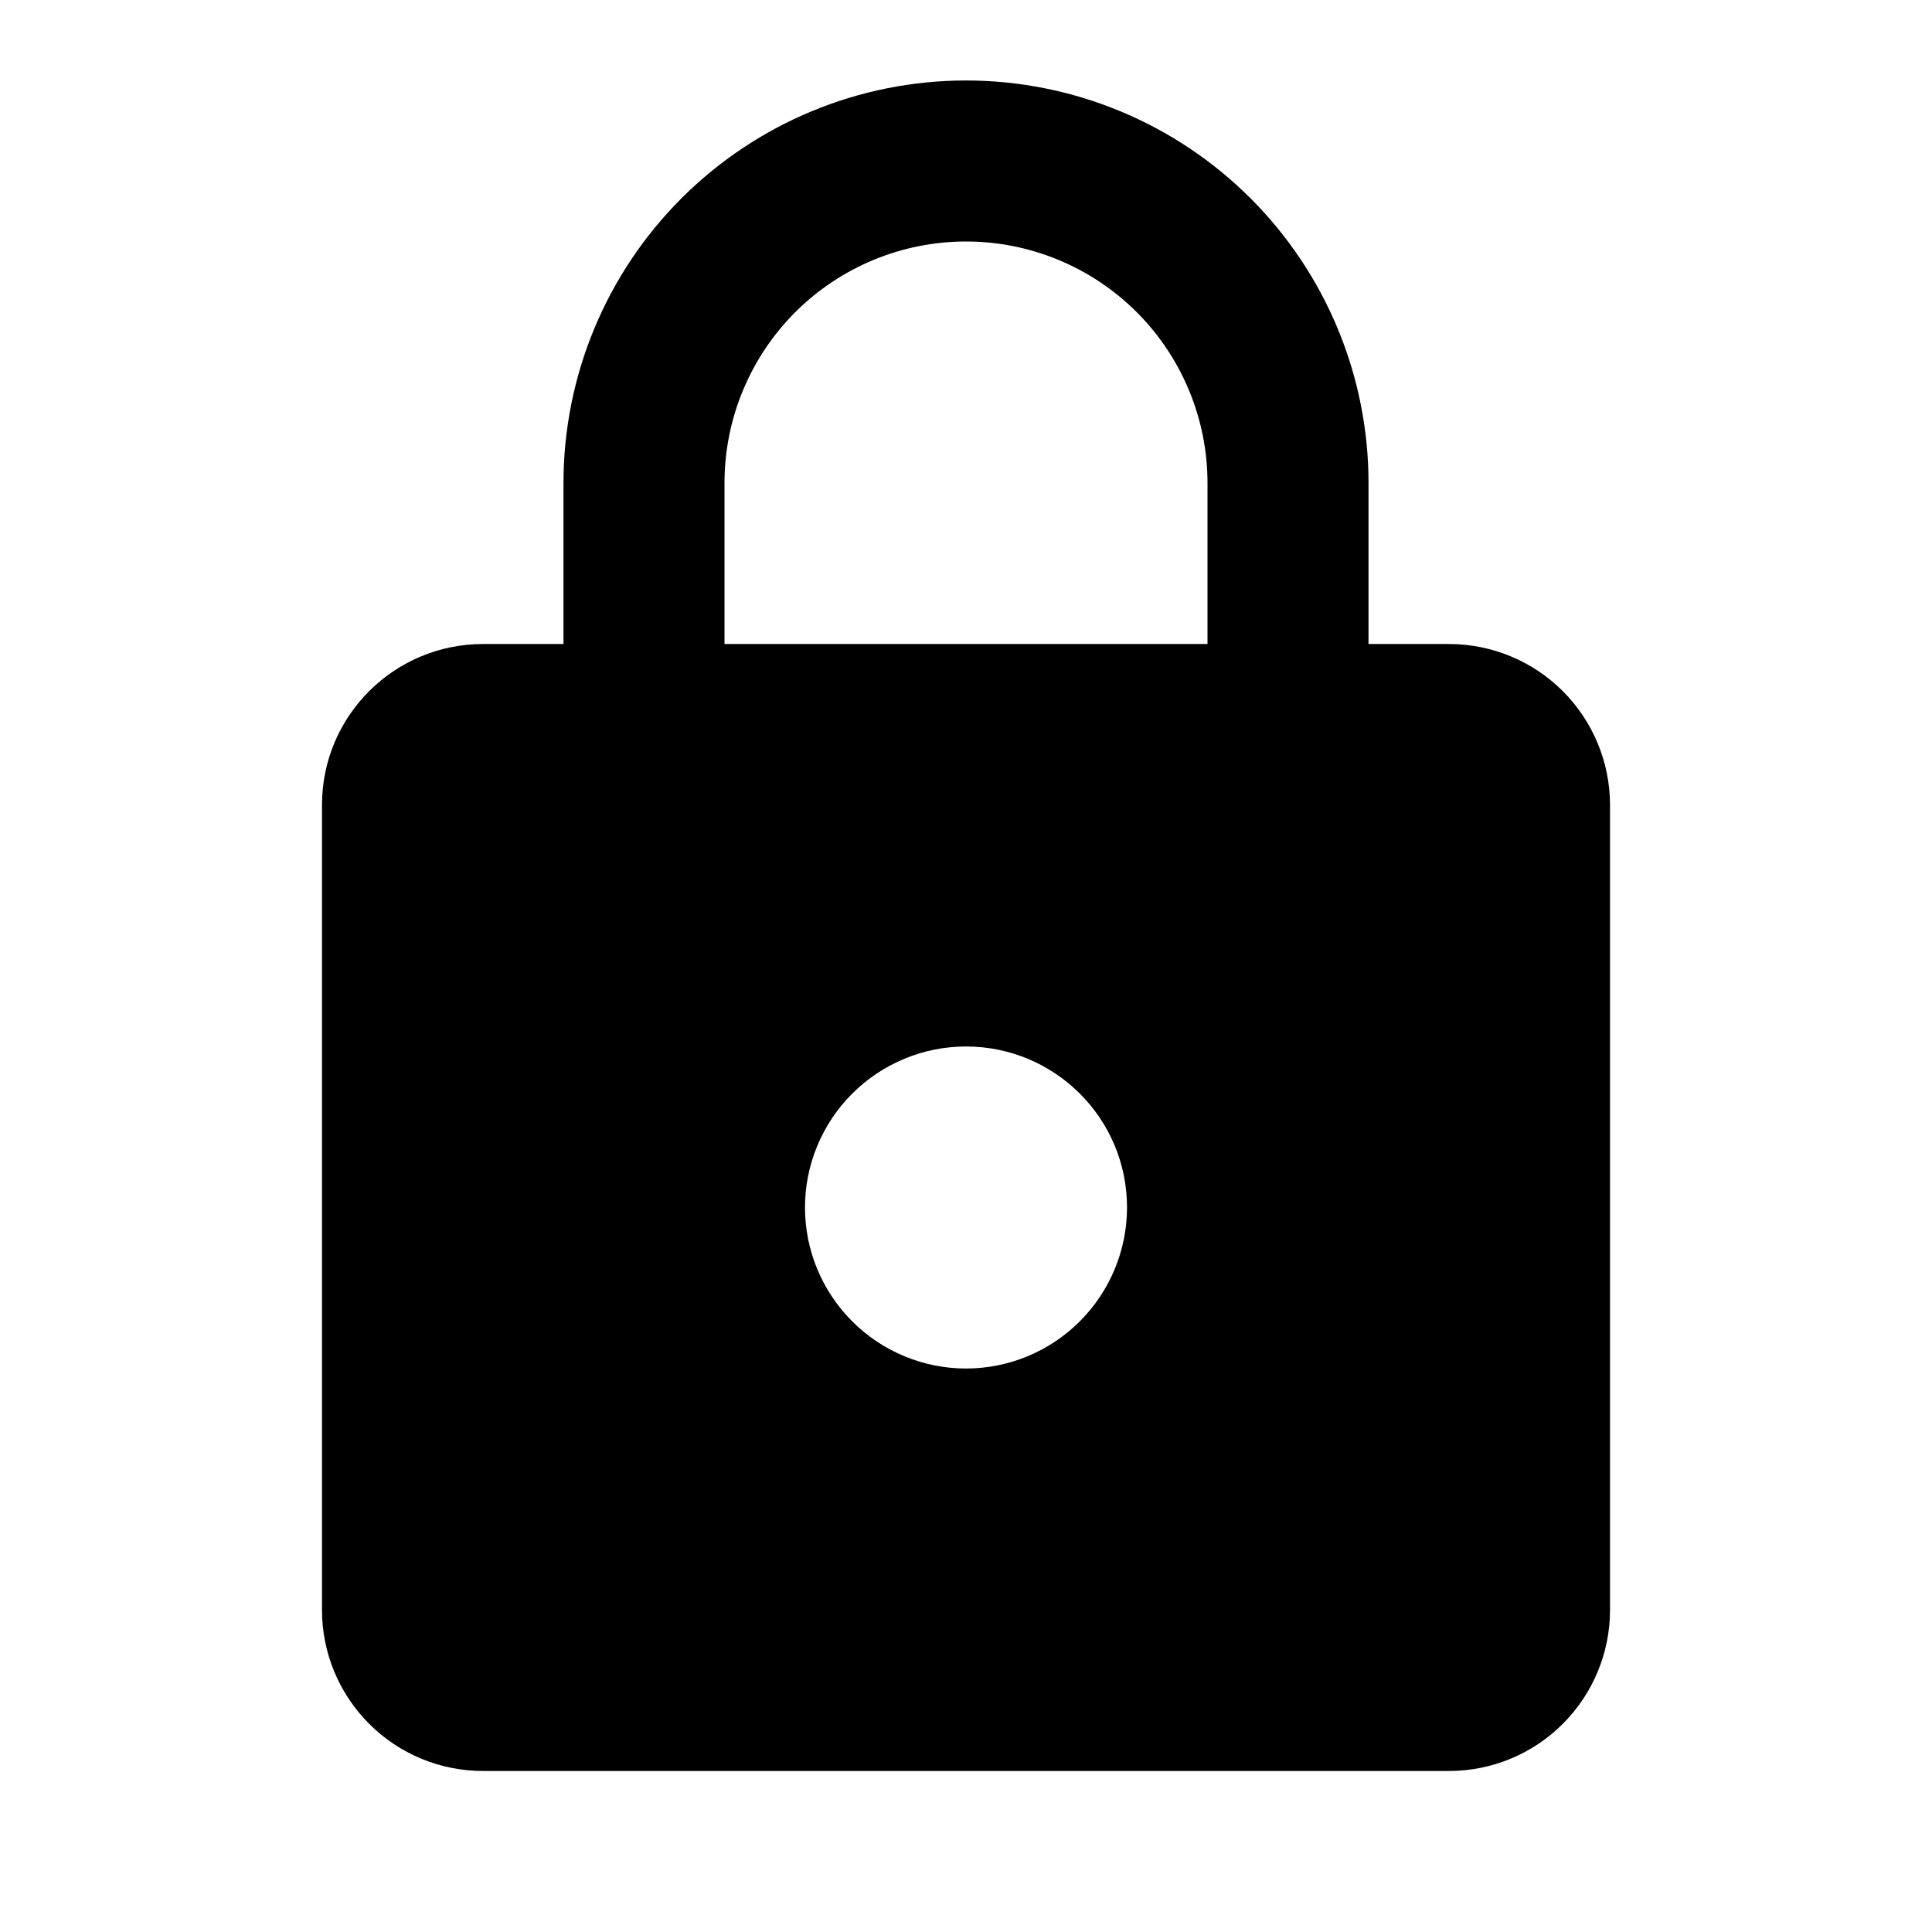 <svg width="35" height="35" viewBox="0 0 35 35" fill="none" xmlns="http://www.w3.org/2000/svg">
<g id="lock 2">
<path id="Vector" d="M17.5 24.792C18.274 24.792 19.015 24.484 19.562 23.937C20.109 23.39 20.417 22.648 20.417 21.875C20.417 20.256 19.104 18.958 17.5 18.958C16.727 18.958 15.985 19.266 15.438 19.813C14.891 20.36 14.583 21.101 14.583 21.875C14.583 22.648 14.891 23.39 15.438 23.937C15.985 24.484 16.727 24.792 17.5 24.792ZM26.25 11.667C27.024 11.667 27.765 11.974 28.312 12.521C28.859 13.068 29.167 13.81 29.167 14.583V29.167C29.167 29.94 28.859 30.682 28.312 31.229C27.765 31.776 27.024 32.083 26.25 32.083H8.75C7.976 32.083 7.235 31.776 6.688 31.229C6.141 30.682 5.833 29.94 5.833 29.167V14.583C5.833 12.965 7.146 11.667 8.75 11.667H10.208V8.75C10.208 6.816 10.977 4.961 12.344 3.594C13.711 2.227 15.566 1.458 17.5 1.458C18.458 1.458 19.406 1.647 20.29 2.013C21.175 2.38 21.979 2.917 22.656 3.594C23.333 4.271 23.87 5.075 24.237 5.96C24.603 6.844 24.792 7.792 24.792 8.75V11.667H26.25ZM17.5 4.375C16.34 4.375 15.227 4.836 14.406 5.656C13.586 6.477 13.125 7.59 13.125 8.75V11.667H21.875V8.75C21.875 7.59 21.414 6.477 20.594 5.656C19.773 4.836 18.66 4.375 17.5 4.375Z" fill="black"/>
</g>
</svg>
